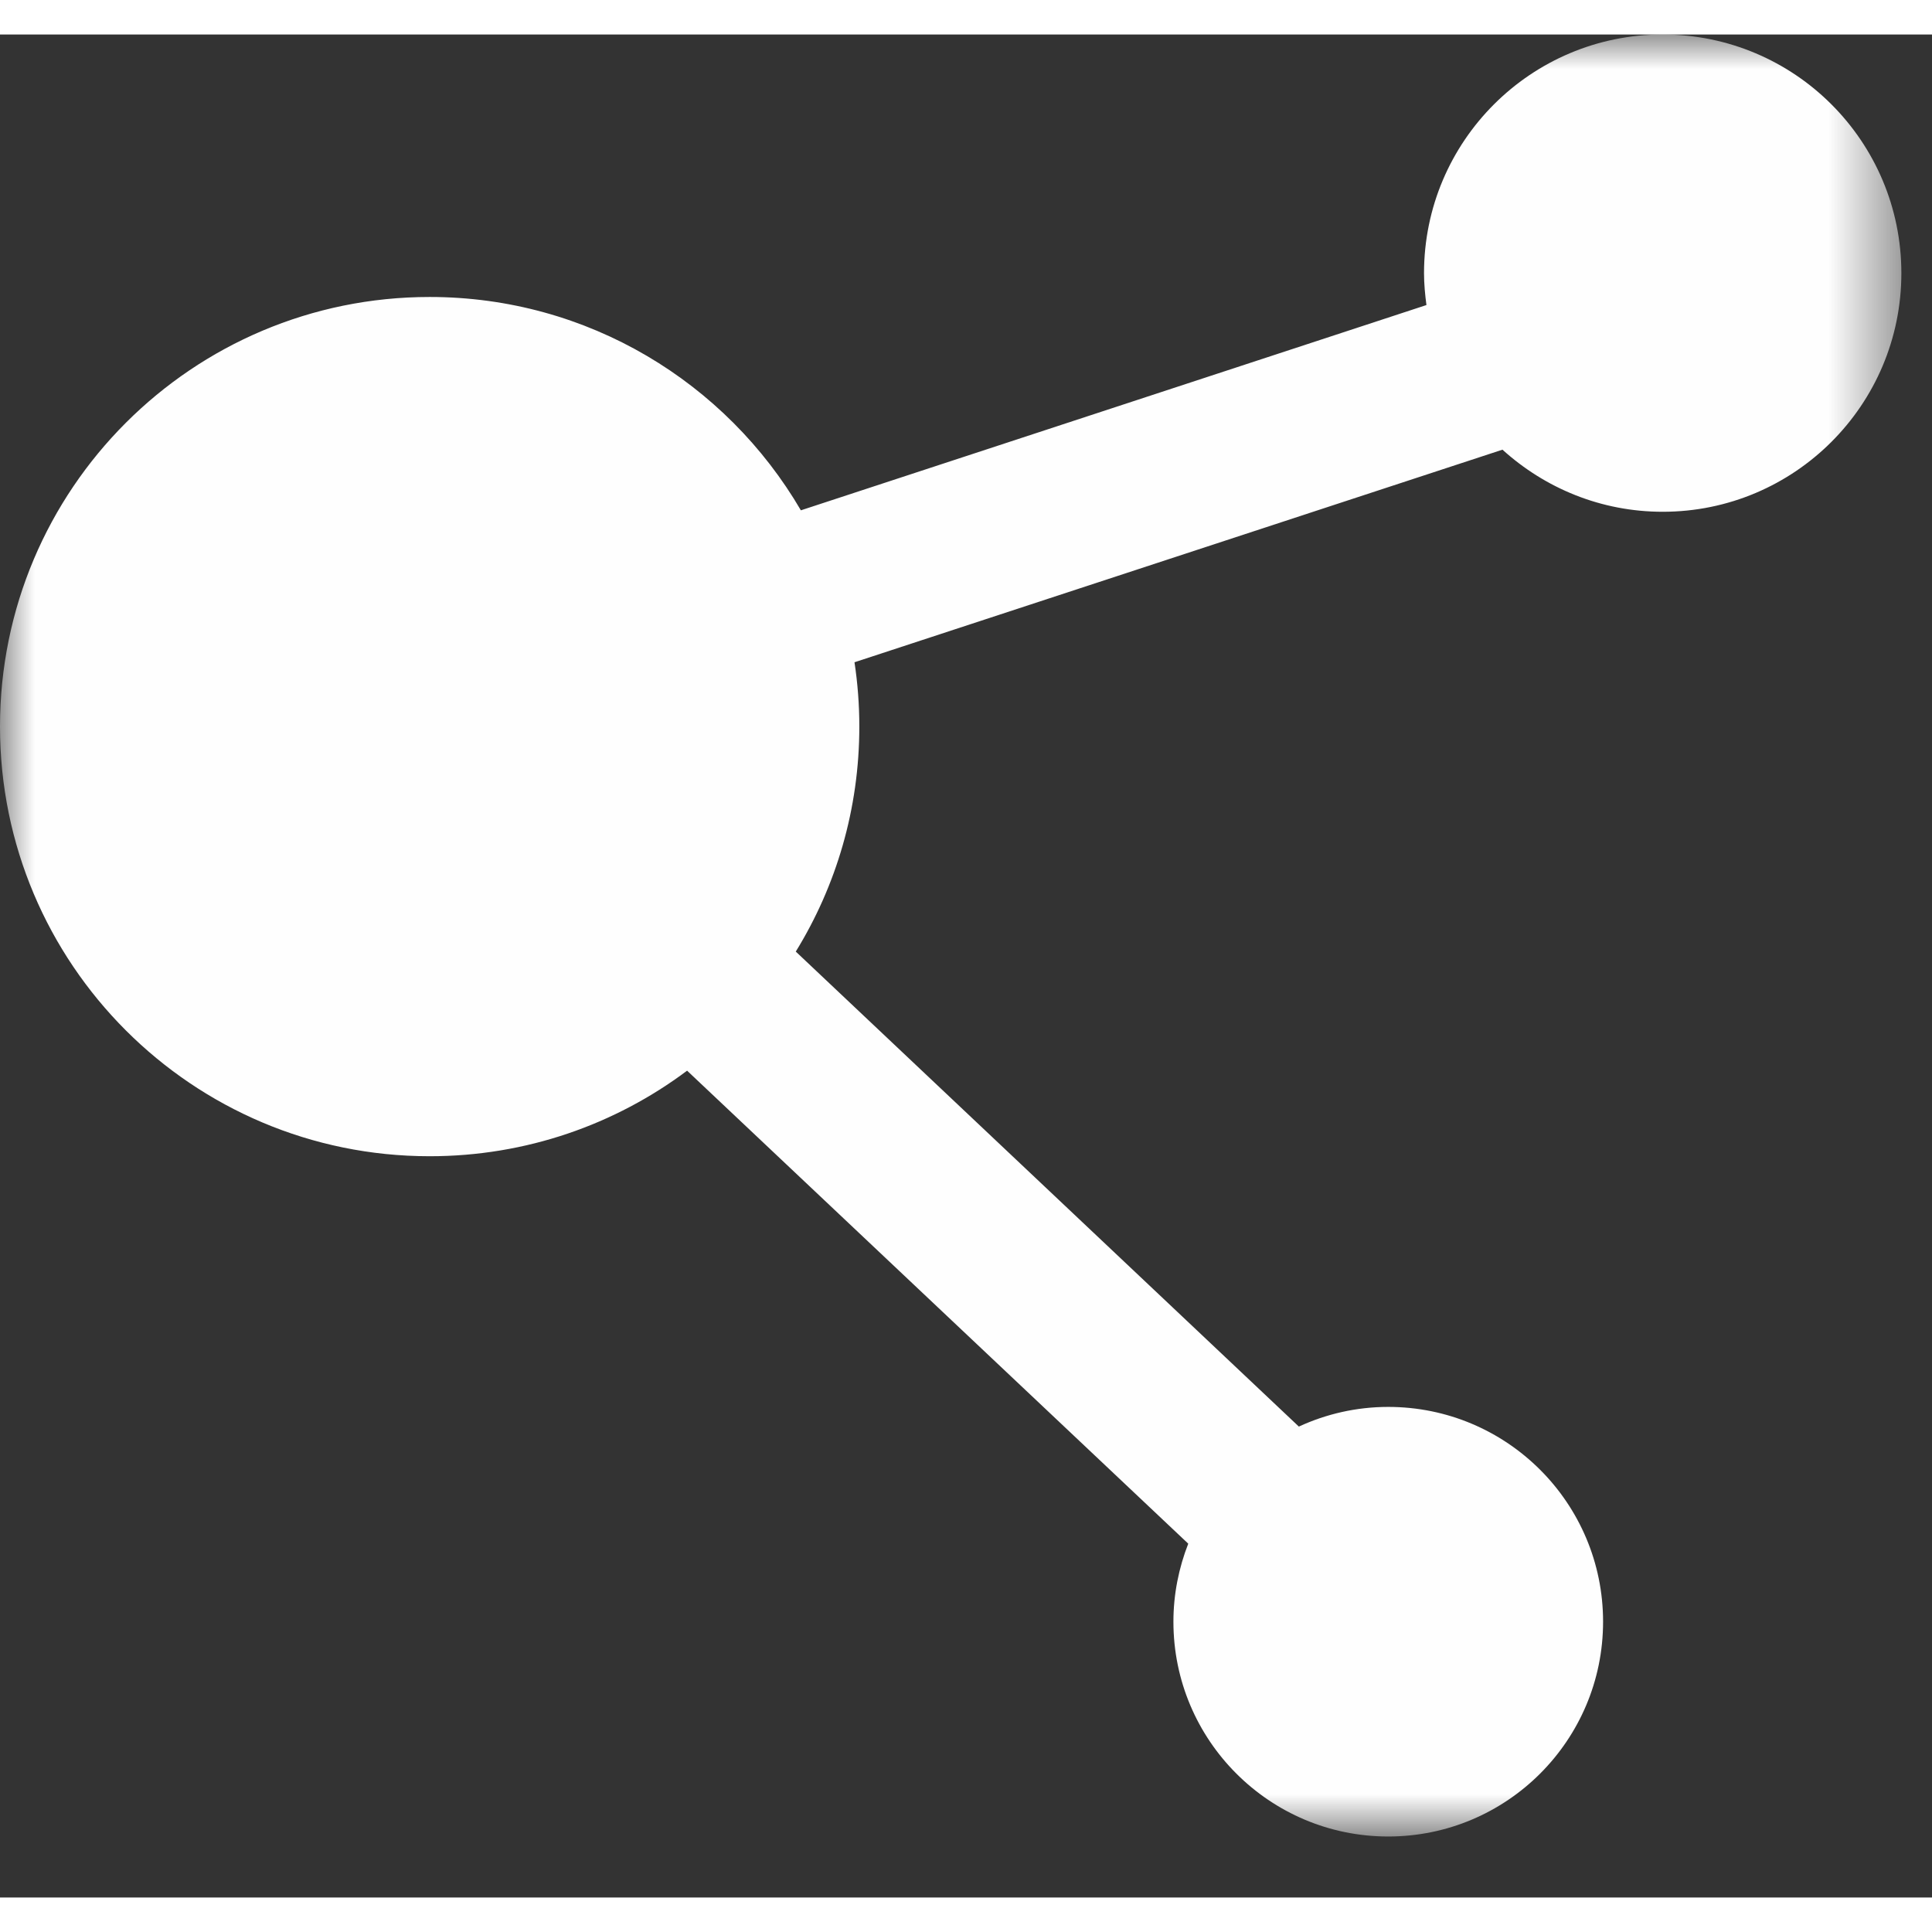 <?xml version="1.0" encoding="UTF-8" standalone="no"?>
<svg width="30px" height="30px" viewBox="0 0 28 27" version="1.1" xmlns="http://www.w3.org/2000/svg" xmlns:xlink="http://www.w3.org/1999/xlink">
    <rect x="0" y="0" width="28" height="27" fill="#333333" stroke="none"/>
    <!-- Generator: Sketch 46.1 (44463) - http://www.bohemiancoding.com/sketch -->
    <title>Page 1</title>
    <desc>Created with Sketch.</desc>
    <defs>
        <polygon id="path-1" points="0 26.116 0 0 27.556 0 27.556 26.116"></polygon>
    </defs>
    <g id="Page-1" stroke="none" stroke-width="1" fill="none" fill-rule="evenodd">
        <g>
            <mask id="mask-2" fill="white">
                <use xlink:href="#path-1"></use>
            </mask>
            <g id="Clip-2"></g>
            <path d="M24.097,-3.55271368e-15 C22.187,-3.55271368e-15 20.638,1.548 20.638,3.459 C20.638,3.615 20.653,3.77 20.673,3.921 L11.607,6.896 C10.527,5.047 8.523,3.804 6.227,3.804 C2.788,3.804 -0,6.591 -0,10.03 C-0,13.47 2.788,16.257 6.227,16.257 C7.626,16.257 8.918,15.796 9.958,15.017 L17.221,21.872 C17.084,22.223 17.006,22.604 17.006,23.003 C17.006,24.722 18.4,26.116 20.119,26.116 C21.839,26.116 23.233,24.722 23.233,23.003 C23.233,21.283 21.839,19.89 20.119,19.89 C19.657,19.89 19.219,19.993 18.824,20.175 L11.533,13.291 C12.117,12.343 12.454,11.226 12.454,10.03 C12.454,9.714 12.43,9.402 12.384,9.098 L21.775,6.017 C22.39,6.574 23.202,6.917 24.097,6.917 C26.007,6.917 27.556,5.368 27.556,3.459 C27.556,1.548 26.007,-3.55271368e-15 24.097,-3.55271368e-15" id="Fill-1" fill="#FEFEFE" mask="url(#mask-2)"></path>
        </g>
    </g>
</svg>